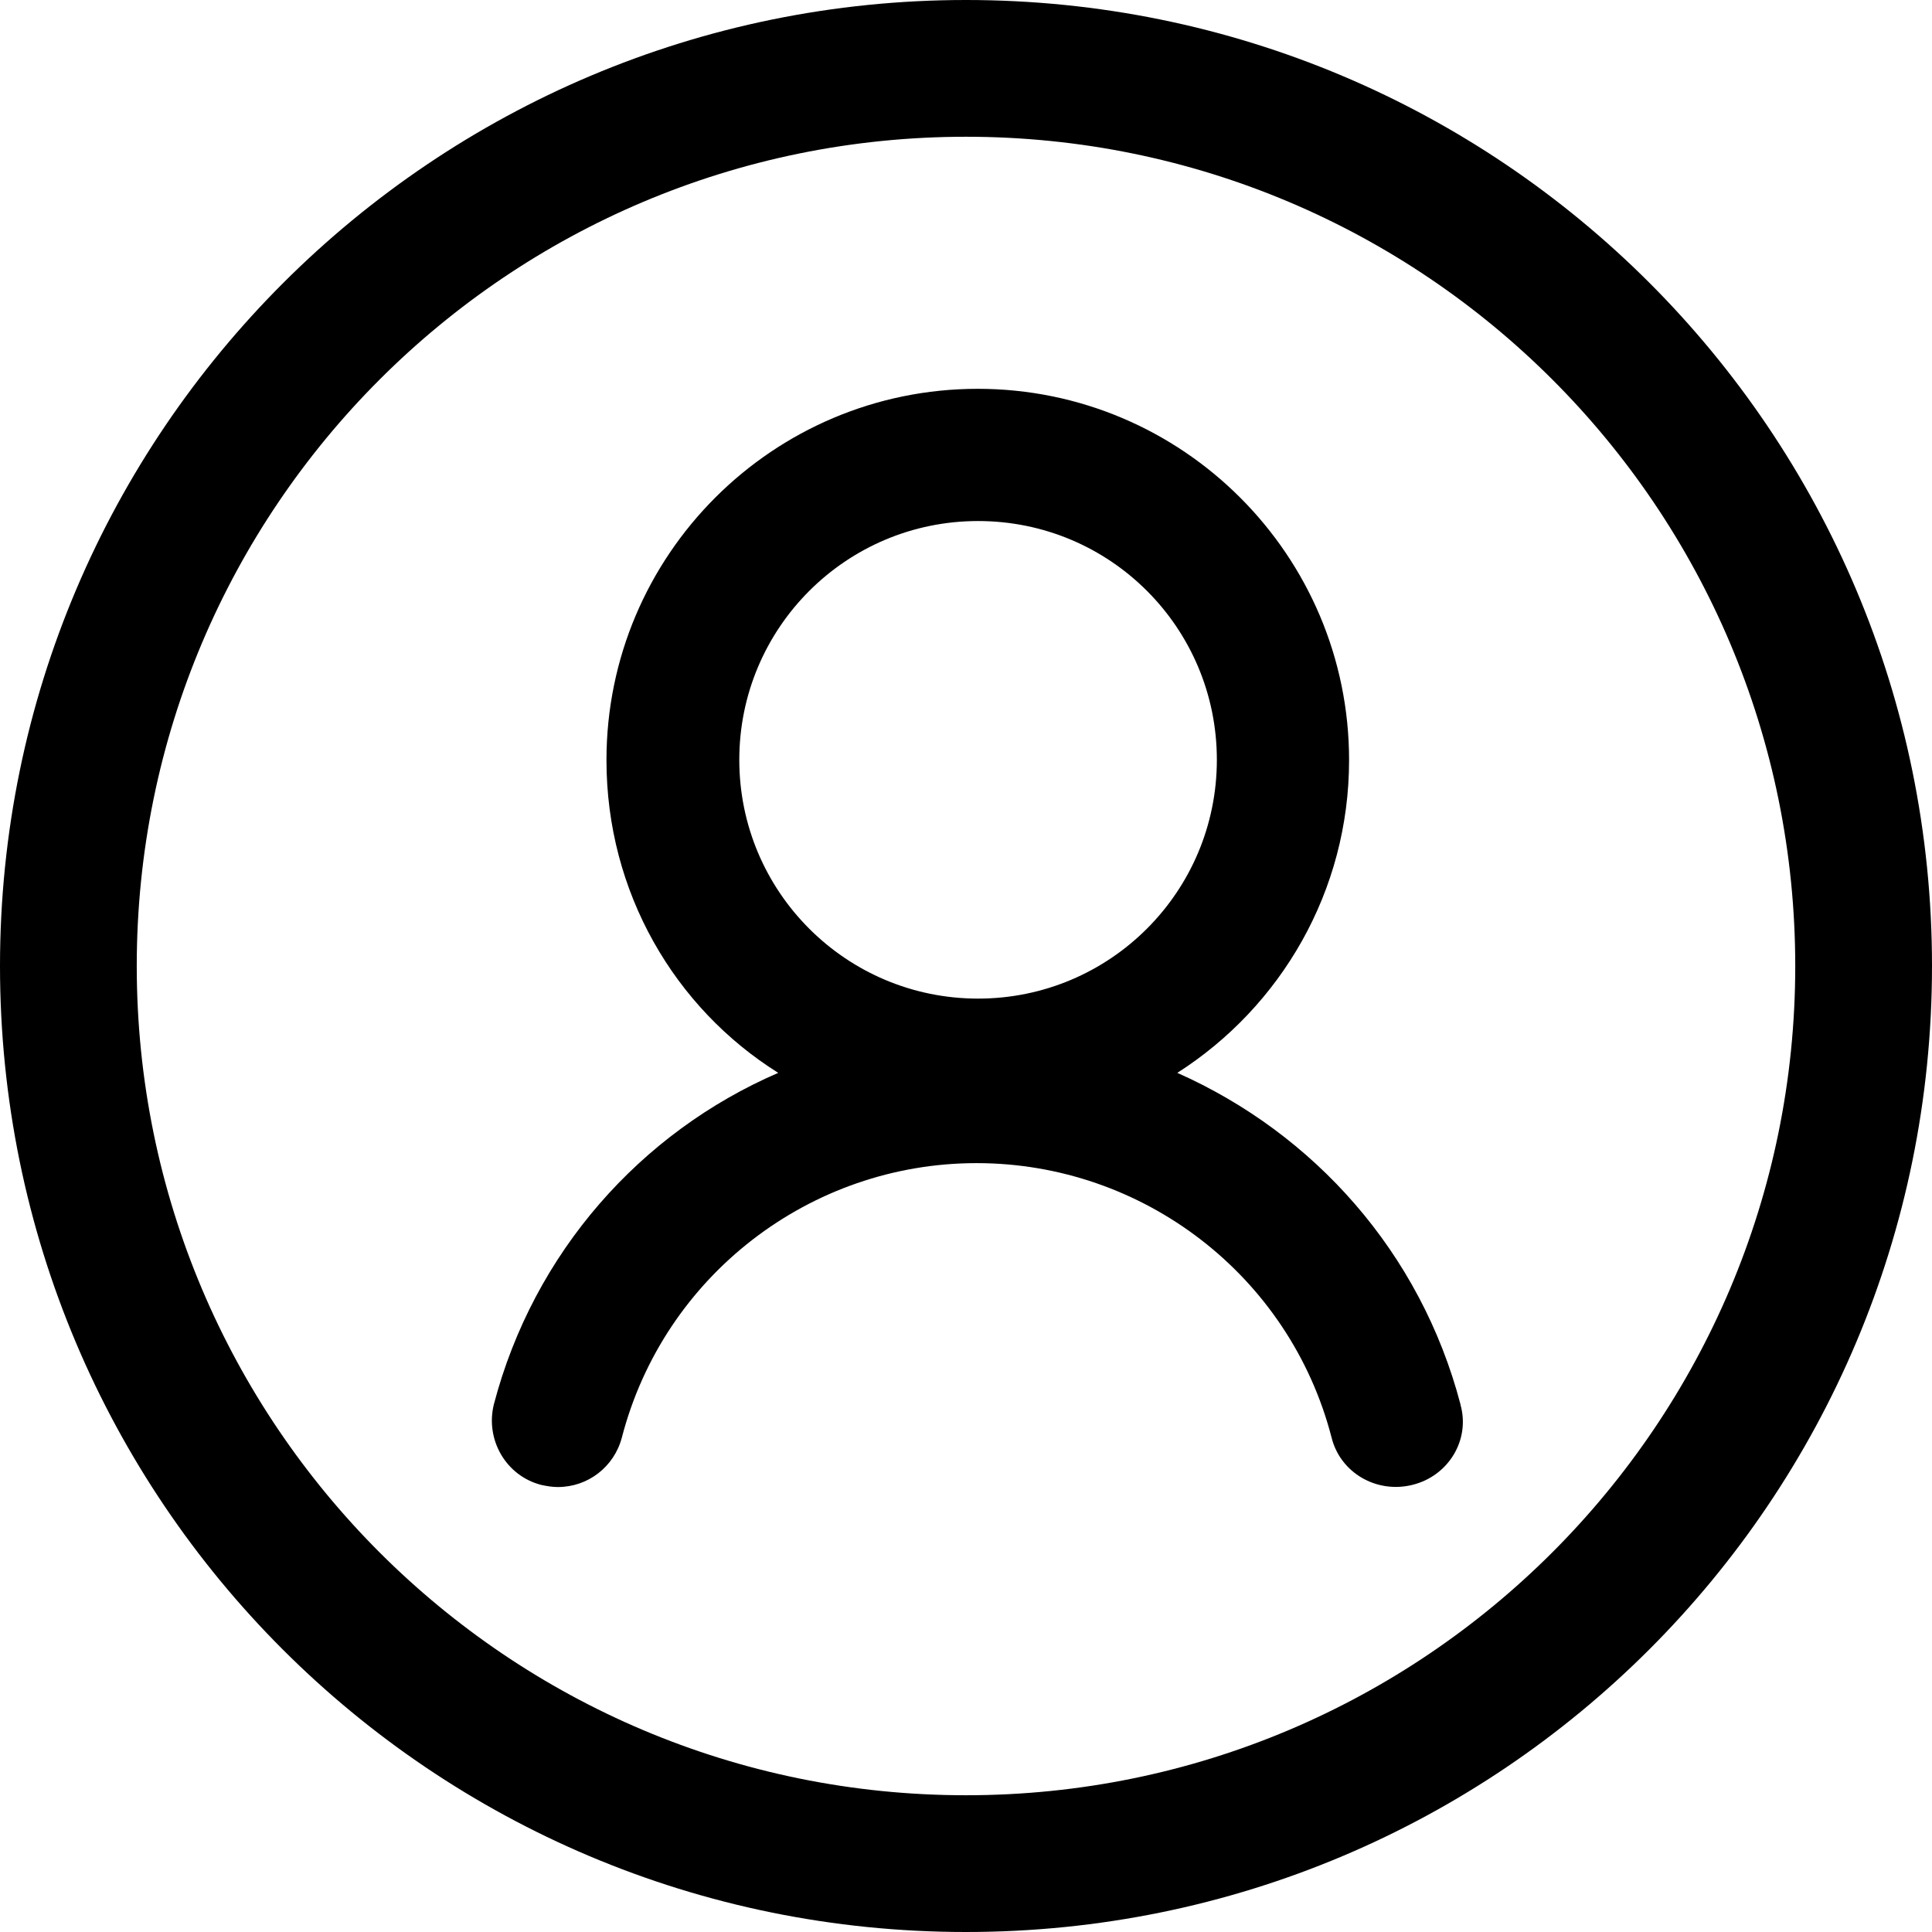 <?xml version="1.0" encoding="UTF-8"?>
<svg id="_图层_1" data-name="图层 1" xmlns="http://www.w3.org/2000/svg" version="1.1" viewBox="0 0 64 64">
  <defs>
    <style type="text/css">
      .cls-1 {
        fill: #000;
        stroke-width: 0px;
      }
    </style>
  </defs>
  <path class="cls-1" d="M32,0C14.38,0,0,14.3,0,32s14.3,32,32,32,32-14.3,32-32S49.69,0,32,0h0ZM32,59.47c-15.18,0-27.47-12.3-27.47-27.47S16.82,4.53,32,4.53s27.47,12.3,27.47,27.47-12.3,27.47-27.47,27.47h0ZM48.38,46.52c-1.32-5.03-4.85-8.97-9.38-10.98,3.43-2.19,5.69-6.02,5.69-10.36,0-6.78-5.51-12.3-12.3-12.3s-12.3,5.51-12.3,12.3c0,4.38,2.26,8.21,5.69,10.36-4.56,1.97-8.1,5.95-9.42,10.98-.29,1.17.4,2.37,1.57,2.67.19.04.36.07.55.07.99,0,1.86-.66,2.12-1.64,1.39-5.36,6.24-9.09,11.75-9.09s10.37,3.72,11.76,9.09c.29,1.17,1.49,1.86,2.67,1.57,1.2-.29,1.93-1.49,1.6-2.66h0ZM32.4,17.26c4.38,0,7.91,3.54,7.91,7.91s-3.54,7.91-7.91,7.91-7.91-3.54-7.91-7.91,3.54-7.91,7.91-7.91h0ZM32.4,17.26"/>
</svg>